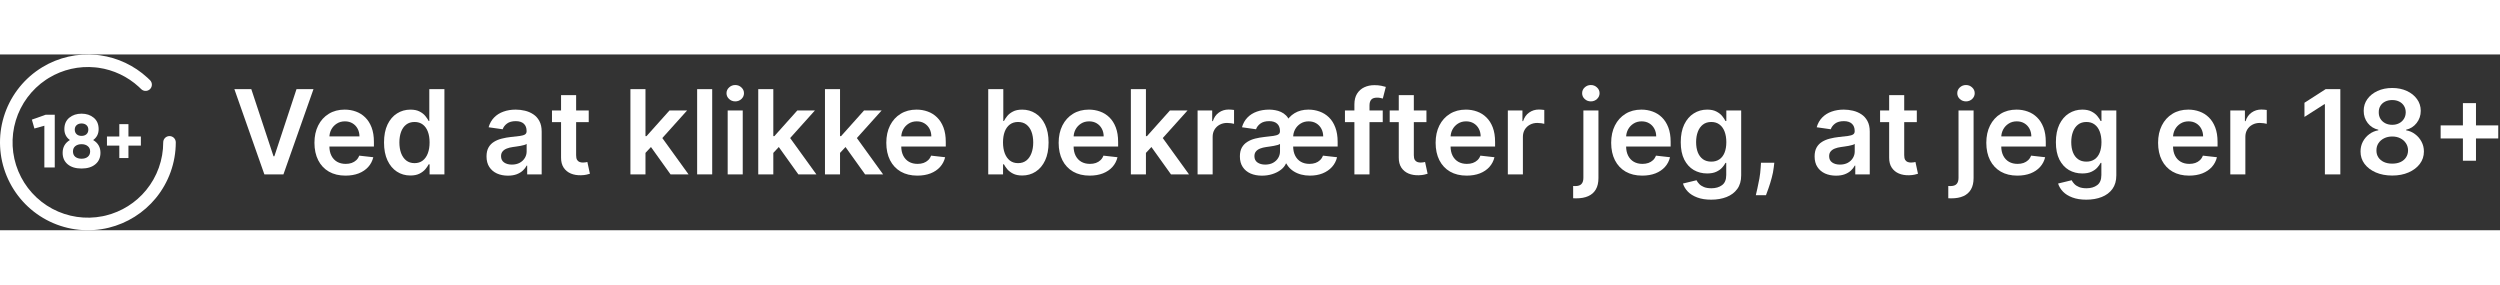 <?xml version="1.0"?>
<svg xmlns="http://www.w3.org/2000/svg" width="281" height="32" viewBox="0 0 256 18" fill="none">
<rect x="0" y="0" width="256" height="18" fill="#333333" stroke="none"/>
<path d="M4.328 1.307C5.99 0.297 7.939 -0.147 9.882 0.044L10.269 0.09C12.066 0.346 13.744 1.14 15.082 2.367L15.364 2.635L15.446 2.737C15.61 2.987 15.584 3.326 15.364 3.546C15.145 3.765 14.805 3.792 14.556 3.627L14.454 3.546L14.213 3.315C13.066 2.263 11.628 1.582 10.087 1.362L9.755 1.323C8.09 1.159 6.42 1.54 4.996 2.406L4.714 2.585C3.231 3.577 2.136 5.053 1.618 6.76C1.1 8.468 1.19 10.303 1.873 11.952C2.556 13.601 3.789 14.963 5.363 15.804C6.937 16.645 8.755 16.915 10.505 16.566L10.83 16.494C12.45 16.098 13.901 15.188 14.962 13.895C16.095 12.515 16.714 10.785 16.714 9C16.714 8.645 17.002 8.357 17.357 8.357C17.712 8.357 18 8.645 18 9C18 11.082 17.277 13.1 15.957 14.709C14.718 16.218 13.025 17.281 11.135 17.743L10.755 17.827C8.713 18.233 6.593 17.919 4.757 16.938C2.921 15.957 1.482 14.368 0.685 12.444C-0.112 10.521 -0.217 8.38 0.388 6.387C0.992 4.395 2.269 2.673 4 1.517L4.328 1.307Z" fill="white"/>
<path d="M14.425 8.401V9.334H13.152V10.607H12.218V9.334H10.953V8.401H12.218V7.136H13.152V8.401H14.425Z" fill="white"/>
<path d="M9.538 8.763C10.037 9.062 10.287 9.496 10.287 10.067C10.287 10.566 10.112 10.96 9.762 11.248C9.417 11.536 8.947 11.68 8.35 11.68C7.749 11.68 7.275 11.536 6.931 11.248C6.586 10.96 6.414 10.566 6.414 10.067C6.414 9.496 6.661 9.062 7.155 8.763C6.779 8.491 6.591 8.118 6.591 7.645C6.591 7.146 6.759 6.758 7.093 6.48C7.432 6.202 7.851 6.063 8.35 6.063C8.849 6.063 9.266 6.202 9.6 6.48C9.934 6.758 10.101 7.146 10.101 7.645C10.101 8.123 9.914 8.496 9.538 8.763ZM8.852 7.236C8.723 7.123 8.556 7.066 8.35 7.066C8.145 7.066 7.977 7.123 7.849 7.236C7.72 7.349 7.656 7.503 7.656 7.699C7.656 7.894 7.72 8.051 7.849 8.169C7.977 8.283 8.145 8.339 8.35 8.339C8.556 8.339 8.723 8.283 8.852 8.169C8.98 8.051 9.045 7.894 9.045 7.699C9.045 7.503 8.98 7.349 8.852 7.236ZM7.71 10.484C7.875 10.612 8.088 10.677 8.35 10.677C8.613 10.677 8.823 10.612 8.983 10.484C9.147 10.35 9.23 10.165 9.23 9.928C9.23 9.697 9.147 9.517 8.983 9.388C8.823 9.255 8.613 9.188 8.35 9.188C8.088 9.188 7.875 9.255 7.71 9.388C7.551 9.517 7.471 9.697 7.471 9.928C7.471 10.165 7.551 10.35 7.71 10.484Z" fill="white"/>
<path d="M4.681 6.171H5.607V11.571H4.542V7.298L3.524 7.583L3.262 6.673L4.681 6.171Z" fill="white"/>
<path d="M252.202 10.882V4.984H253.54V10.882H252.202ZM249.922 8.602V7.264H255.82V8.602H249.922Z" fill="white"/>
<path d="M244.966 12.399C244.332 12.399 243.77 12.292 243.278 12.079C242.79 11.866 242.406 11.575 242.128 11.205C241.852 10.833 241.716 10.411 241.719 9.94C241.716 9.573 241.796 9.237 241.957 8.93C242.119 8.623 242.338 8.367 242.614 8.163C242.892 7.955 243.202 7.823 243.543 7.766V7.707C243.094 7.607 242.73 7.379 242.452 7.021C242.176 6.66 242.04 6.244 242.043 5.772C242.04 5.323 242.165 4.923 242.418 4.57C242.671 4.218 243.017 3.941 243.457 3.739C243.898 3.535 244.401 3.433 244.966 3.433C245.526 3.433 246.024 3.535 246.462 3.739C246.902 3.941 247.249 4.218 247.501 4.57C247.757 4.923 247.885 5.323 247.885 5.772C247.885 6.244 247.744 6.66 247.463 7.021C247.185 7.379 246.825 7.607 246.385 7.707V7.766C246.726 7.823 247.033 7.955 247.305 8.163C247.581 8.367 247.8 8.623 247.962 8.93C248.127 9.237 248.209 9.573 248.209 9.94C248.209 10.411 248.07 10.833 247.791 11.205C247.513 11.575 247.129 11.866 246.641 12.079C246.155 12.292 245.597 12.399 244.966 12.399ZM244.966 11.18C245.293 11.18 245.577 11.124 245.818 11.014C246.06 10.9 246.247 10.741 246.381 10.536C246.514 10.332 246.582 10.096 246.585 9.829C246.582 9.551 246.51 9.305 246.368 9.092C246.229 8.876 246.037 8.707 245.793 8.585C245.551 8.462 245.276 8.401 244.966 8.401C244.653 8.401 244.375 8.462 244.131 8.585C243.886 8.707 243.693 8.876 243.551 9.092C243.412 9.305 243.344 9.551 243.347 9.829C243.344 10.096 243.409 10.332 243.543 10.536C243.676 10.738 243.864 10.896 244.105 11.009C244.35 11.123 244.636 11.18 244.966 11.18ZM244.966 7.204C245.233 7.204 245.469 7.15 245.673 7.042C245.881 6.934 246.044 6.783 246.163 6.59C246.283 6.397 246.344 6.174 246.347 5.921C246.344 5.671 246.284 5.452 246.168 5.265C246.051 5.075 245.889 4.928 245.682 4.826C245.475 4.721 245.236 4.668 244.966 4.668C244.69 4.668 244.448 4.721 244.237 4.826C244.03 4.928 243.868 5.075 243.751 5.265C243.638 5.452 243.582 5.671 243.585 5.921C243.582 6.174 243.639 6.397 243.756 6.59C243.875 6.781 244.038 6.931 244.246 7.042C244.456 7.15 244.696 7.204 244.966 7.204Z" fill="white"/>
<path d="M239.65 3.552V12.28H238.069V5.091H238.018L235.977 6.395V4.946L238.146 3.552H239.65Z" fill="white"/>
<path d="M228.383 12.279V5.734H229.879V6.825H229.947C230.066 6.447 230.271 6.156 230.56 5.951C230.853 5.744 231.187 5.64 231.562 5.64C231.647 5.64 231.742 5.644 231.847 5.653C231.955 5.659 232.045 5.669 232.116 5.683V7.102C232.05 7.079 231.947 7.059 231.805 7.042C231.665 7.022 231.531 7.012 231.4 7.012C231.119 7.012 230.866 7.073 230.641 7.196C230.42 7.315 230.245 7.481 230.117 7.694C229.989 7.907 229.925 8.153 229.925 8.431V12.279H228.383Z" fill="white"/>
<path d="M224.167 12.407C223.511 12.407 222.944 12.271 222.467 11.998C221.993 11.722 221.627 11.333 221.372 10.83C221.116 10.325 220.988 9.729 220.988 9.045C220.988 8.371 221.116 7.781 221.372 7.272C221.63 6.761 221.991 6.363 222.454 6.079C222.917 5.792 223.461 5.648 224.086 5.648C224.49 5.648 224.87 5.714 225.228 5.844C225.589 5.972 225.907 6.171 226.183 6.441C226.461 6.711 226.68 7.055 226.839 7.472C226.998 7.887 227.078 8.381 227.078 8.955V9.428H221.713V8.388H225.599C225.596 8.093 225.532 7.83 225.407 7.6C225.282 7.367 225.108 7.184 224.883 7.05C224.662 6.917 224.403 6.85 224.108 6.85C223.792 6.85 223.515 6.927 223.277 7.08C223.038 7.231 222.852 7.43 222.718 7.677C222.588 7.921 222.521 8.19 222.518 8.482V9.39C222.518 9.771 222.588 10.097 222.727 10.37C222.866 10.64 223.061 10.847 223.311 10.992C223.561 11.134 223.853 11.205 224.189 11.205C224.413 11.205 224.616 11.174 224.798 11.111C224.98 11.046 225.137 10.951 225.271 10.826C225.404 10.701 225.505 10.546 225.574 10.361L227.014 10.523C226.923 10.904 226.75 11.236 226.494 11.521C226.241 11.802 225.917 12.021 225.522 12.177C225.127 12.33 224.676 12.407 224.167 12.407Z" fill="white"/>
<path d="M213.638 14.87C213.085 14.87 212.609 14.795 212.211 14.644C211.813 14.496 211.494 14.298 211.252 14.048C211.011 13.798 210.843 13.521 210.749 13.217L212.138 12.88C212.201 13.008 212.292 13.134 212.411 13.259C212.531 13.387 212.691 13.492 212.893 13.575C213.097 13.66 213.354 13.702 213.664 13.702C214.102 13.702 214.464 13.596 214.751 13.383C215.038 13.173 215.181 12.826 215.181 12.343V11.103H215.104C215.025 11.262 214.908 11.425 214.755 11.593C214.604 11.761 214.404 11.901 214.154 12.015C213.907 12.129 213.596 12.185 213.221 12.185C212.718 12.185 212.262 12.068 211.853 11.832C211.447 11.593 211.123 11.238 210.881 10.766C210.643 10.292 210.523 9.698 210.523 8.985C210.523 8.266 210.643 7.66 210.881 7.165C211.123 6.668 211.448 6.292 211.857 6.036C212.266 5.778 212.722 5.648 213.225 5.648C213.609 5.648 213.924 5.714 214.171 5.844C214.421 5.972 214.62 6.127 214.768 6.309C214.915 6.488 215.028 6.657 215.104 6.816H215.19V5.734H216.711V12.386C216.711 12.945 216.577 13.408 216.31 13.775C216.043 14.141 215.678 14.415 215.215 14.597C214.752 14.779 214.227 14.87 213.638 14.87ZM213.651 10.975C213.978 10.975 214.256 10.896 214.486 10.736C214.717 10.577 214.891 10.349 215.011 10.05C215.13 9.752 215.19 9.394 215.19 8.977C215.19 8.565 215.13 8.204 215.011 7.894C214.894 7.585 214.721 7.344 214.491 7.174C214.263 7.001 213.984 6.914 213.651 6.914C213.308 6.914 213.021 7.004 212.79 7.183C212.56 7.362 212.387 7.607 212.271 7.92C212.154 8.229 212.096 8.582 212.096 8.977C212.096 9.377 212.154 9.728 212.271 10.029C212.39 10.327 212.565 10.56 212.795 10.728C213.028 10.893 213.313 10.975 213.651 10.975Z" fill="white"/>
<path d="M206.577 12.407C205.921 12.407 205.354 12.271 204.877 11.998C204.403 11.722 204.038 11.333 203.782 10.83C203.526 10.325 203.398 9.729 203.398 9.045C203.398 8.371 203.526 7.781 203.782 7.272C204.04 6.761 204.401 6.363 204.864 6.079C205.327 5.792 205.871 5.648 206.496 5.648C206.9 5.648 207.281 5.714 207.638 5.844C207.999 5.972 208.317 6.171 208.593 6.441C208.871 6.711 209.09 7.055 209.249 7.472C209.408 7.887 209.488 8.381 209.488 8.955V9.428H204.123V8.388H208.009C208.006 8.093 207.942 7.83 207.817 7.6C207.692 7.367 207.518 7.184 207.293 7.05C207.072 6.917 206.813 6.85 206.518 6.85C206.202 6.85 205.925 6.927 205.687 7.08C205.448 7.231 205.262 7.43 205.129 7.677C204.998 7.921 204.931 8.19 204.928 8.482V9.39C204.928 9.771 204.998 10.097 205.137 10.37C205.276 10.64 205.471 10.847 205.721 10.992C205.971 11.134 206.263 11.205 206.599 11.205C206.823 11.205 207.026 11.174 207.208 11.111C207.39 11.046 207.548 10.951 207.681 10.826C207.815 10.701 207.915 10.546 207.984 10.361L209.424 10.523C209.333 10.904 209.16 11.236 208.904 11.521C208.651 11.802 208.327 12.021 207.933 12.177C207.538 12.33 207.086 12.407 206.577 12.407Z" fill="white"/>
<path d="M200.552 5.734H202.095V12.655C202.095 13.126 202.005 13.515 201.826 13.822C201.647 14.129 201.389 14.358 201.051 14.508C200.713 14.659 200.302 14.734 199.819 14.734C199.762 14.734 199.71 14.733 199.662 14.73C199.613 14.73 199.561 14.728 199.504 14.726V13.468C199.547 13.471 199.585 13.473 199.619 13.473C199.653 13.476 199.689 13.477 199.725 13.477C200.021 13.477 200.233 13.405 200.36 13.26C200.488 13.118 200.552 12.909 200.552 12.633V5.734ZM201.319 4.805C201.072 4.805 200.86 4.724 200.684 4.562C200.511 4.397 200.424 4.2 200.424 3.97C200.424 3.737 200.511 3.539 200.684 3.378C200.86 3.213 201.072 3.13 201.319 3.13C201.564 3.13 201.772 3.213 201.946 3.378C202.122 3.539 202.21 3.737 202.21 3.97C202.21 4.2 202.122 4.397 201.946 4.562C201.772 4.724 201.564 4.805 201.319 4.805Z" fill="white"/>
<path d="M196.282 5.734V6.927H192.52V5.734H196.282ZM193.449 4.166H194.991V10.31C194.991 10.518 195.022 10.677 195.085 10.788C195.15 10.896 195.235 10.97 195.341 11.009C195.446 11.049 195.562 11.069 195.69 11.069C195.787 11.069 195.875 11.062 195.954 11.048C196.037 11.033 196.099 11.021 196.142 11.009L196.402 12.215C196.319 12.244 196.201 12.275 196.048 12.309C195.897 12.343 195.713 12.363 195.494 12.369C195.108 12.38 194.76 12.322 194.45 12.194C194.14 12.063 193.895 11.862 193.713 11.589C193.534 11.316 193.446 10.975 193.449 10.566V4.166Z" fill="white"/>
<path d="M188.007 12.411C187.592 12.411 187.218 12.337 186.886 12.19C186.556 12.039 186.295 11.818 186.102 11.525C185.912 11.232 185.816 10.871 185.816 10.443C185.816 10.073 185.885 9.768 186.021 9.526C186.157 9.285 186.343 9.092 186.579 8.947C186.815 8.802 187.081 8.692 187.376 8.619C187.674 8.542 187.983 8.487 188.301 8.452C188.684 8.413 188.995 8.377 189.234 8.346C189.473 8.312 189.646 8.261 189.754 8.192C189.865 8.121 189.92 8.012 189.92 7.864V7.839C189.92 7.518 189.825 7.269 189.635 7.093C189.444 6.917 189.17 6.829 188.812 6.829C188.434 6.829 188.135 6.911 187.913 7.076C187.694 7.241 187.547 7.435 187.47 7.66L186.029 7.455C186.143 7.058 186.331 6.725 186.592 6.458C186.853 6.188 187.173 5.987 187.551 5.853C187.929 5.717 188.346 5.648 188.804 5.648C189.119 5.648 189.433 5.685 189.745 5.759C190.058 5.833 190.343 5.955 190.602 6.126C190.86 6.293 191.068 6.522 191.224 6.812C191.383 7.102 191.463 7.464 191.463 7.898V12.279H189.98V11.38H189.929C189.835 11.562 189.703 11.732 189.532 11.891C189.365 12.048 189.153 12.174 188.897 12.271C188.645 12.364 188.348 12.411 188.007 12.411ZM188.407 11.278C188.717 11.278 188.985 11.217 189.213 11.095C189.44 10.97 189.615 10.805 189.737 10.6C189.862 10.396 189.924 10.173 189.924 9.931V9.16C189.876 9.2 189.794 9.237 189.677 9.271C189.564 9.305 189.436 9.335 189.294 9.36C189.152 9.386 189.011 9.408 188.872 9.428C188.733 9.448 188.612 9.465 188.51 9.479C188.279 9.511 188.074 9.562 187.892 9.633C187.71 9.704 187.566 9.803 187.461 9.931C187.356 10.056 187.304 10.218 187.304 10.417C187.304 10.701 187.407 10.915 187.615 11.06C187.822 11.205 188.086 11.278 188.407 11.278Z" fill="white"/>
<path d="M181.689 11.086L181.634 11.555C181.594 11.913 181.523 12.276 181.42 12.646C181.321 13.018 181.216 13.36 181.105 13.673C180.994 13.985 180.905 14.231 180.837 14.41H179.797C179.837 14.236 179.891 14.001 179.959 13.702C180.03 13.404 180.098 13.069 180.163 12.697C180.229 12.325 180.273 11.947 180.295 11.563L180.325 11.086H181.689Z" fill="white"/>
<path d="M175.224 14.87C174.67 14.87 174.195 14.795 173.797 14.644C173.399 14.496 173.08 14.298 172.838 14.048C172.597 13.798 172.429 13.521 172.335 13.217L173.724 12.88C173.787 13.008 173.878 13.134 173.997 13.259C174.116 13.387 174.277 13.492 174.479 13.575C174.683 13.66 174.94 13.702 175.25 13.702C175.688 13.702 176.05 13.596 176.337 13.383C176.624 13.173 176.767 12.826 176.767 12.343V11.103H176.69C176.611 11.262 176.494 11.425 176.341 11.593C176.19 11.761 175.99 11.901 175.74 12.015C175.493 12.129 175.182 12.185 174.807 12.185C174.304 12.185 173.848 12.068 173.439 11.832C173.033 11.593 172.709 11.238 172.467 10.766C172.229 10.292 172.109 9.698 172.109 8.985C172.109 8.266 172.229 7.66 172.467 7.165C172.709 6.668 173.034 6.292 173.443 6.036C173.852 5.778 174.308 5.648 174.811 5.648C175.195 5.648 175.51 5.714 175.757 5.844C176.007 5.972 176.206 6.127 176.354 6.309C176.501 6.488 176.614 6.657 176.69 6.816H176.776V5.734H178.297V12.386C178.297 12.945 178.163 13.408 177.896 13.775C177.629 14.141 177.264 14.415 176.801 14.597C176.338 14.779 175.812 14.87 175.224 14.87ZM175.237 10.975C175.564 10.975 175.842 10.896 176.072 10.736C176.303 10.577 176.477 10.349 176.597 10.05C176.716 9.752 176.776 9.394 176.776 8.977C176.776 8.565 176.716 8.204 176.597 7.894C176.48 7.585 176.307 7.344 176.077 7.174C175.849 7.001 175.57 6.914 175.237 6.914C174.893 6.914 174.607 7.004 174.376 7.183C174.146 7.362 173.973 7.607 173.857 7.92C173.74 8.229 173.682 8.582 173.682 8.977C173.682 9.377 173.74 9.728 173.857 10.029C173.976 10.327 174.151 10.56 174.381 10.728C174.614 10.893 174.899 10.975 175.237 10.975Z" fill="white"/>
<path d="M168.163 12.407C167.507 12.407 166.94 12.271 166.463 11.998C165.989 11.722 165.624 11.333 165.368 10.83C165.112 10.325 164.984 9.729 164.984 9.045C164.984 8.371 165.112 7.781 165.368 7.272C165.626 6.761 165.987 6.363 166.45 6.079C166.913 5.792 167.457 5.648 168.082 5.648C168.486 5.648 168.866 5.714 169.224 5.844C169.585 5.972 169.903 6.171 170.179 6.441C170.457 6.711 170.676 7.055 170.835 7.472C170.994 7.887 171.074 8.381 171.074 8.955V9.428H165.709V8.388H169.595C169.592 8.093 169.528 7.83 169.403 7.6C169.278 7.367 169.104 7.184 168.879 7.05C168.658 6.917 168.399 6.85 168.104 6.85C167.788 6.85 167.511 6.927 167.273 7.08C167.034 7.231 166.848 7.43 166.714 7.677C166.584 7.921 166.517 8.19 166.514 8.482V9.39C166.514 9.771 166.584 10.097 166.723 10.37C166.862 10.64 167.057 10.847 167.307 10.992C167.557 11.134 167.849 11.205 168.185 11.205C168.409 11.205 168.612 11.174 168.794 11.111C168.976 11.046 169.134 10.951 169.267 10.826C169.401 10.701 169.501 10.546 169.57 10.361L171.01 10.523C170.919 10.904 170.746 11.236 170.49 11.521C170.237 11.802 169.913 12.021 169.518 12.177C169.124 12.33 168.672 12.407 168.163 12.407Z" fill="white"/>
<path d="M162.138 5.734H163.681V12.655C163.681 13.126 163.591 13.515 163.412 13.822C163.233 14.129 162.975 14.358 162.637 14.508C162.299 14.659 161.888 14.734 161.405 14.734C161.348 14.734 161.296 14.733 161.248 14.73C161.199 14.73 161.147 14.728 161.09 14.726V13.468C161.132 13.471 161.171 13.473 161.205 13.473C161.239 13.476 161.275 13.477 161.311 13.477C161.607 13.477 161.819 13.405 161.946 13.26C162.074 13.118 162.138 12.909 162.138 12.633V5.734ZM162.905 4.805C162.658 4.805 162.446 4.724 162.27 4.562C162.097 4.397 162.01 4.2 162.01 3.97C162.01 3.737 162.097 3.539 162.27 3.378C162.446 3.213 162.658 3.13 162.905 3.13C163.15 3.13 163.358 3.213 163.532 3.378C163.708 3.539 163.796 3.737 163.796 3.97C163.796 4.2 163.708 4.397 163.532 4.562C163.358 4.724 163.15 4.805 162.905 4.805Z" fill="white"/>
<path d="M154.402 12.279V5.734H155.898V6.825H155.966C156.086 6.447 156.29 6.156 156.58 5.951C156.873 5.744 157.206 5.64 157.581 5.64C157.667 5.64 157.762 5.644 157.867 5.653C157.975 5.659 158.064 5.669 158.135 5.683V7.102C158.07 7.079 157.966 7.059 157.824 7.042C157.685 7.022 157.55 7.012 157.419 7.012C157.138 7.012 156.885 7.073 156.661 7.196C156.439 7.315 156.265 7.481 156.137 7.694C156.009 7.907 155.945 8.153 155.945 8.431V12.279H154.402Z" fill="white"/>
<path d="M150.187 12.407C149.531 12.407 148.964 12.271 148.487 11.998C148.012 11.722 147.647 11.333 147.391 10.83C147.136 10.325 147.008 9.729 147.008 9.045C147.008 8.371 147.136 7.781 147.391 7.272C147.65 6.761 148.011 6.363 148.474 6.079C148.937 5.792 149.481 5.648 150.106 5.648C150.509 5.648 150.89 5.714 151.248 5.844C151.609 5.972 151.927 6.171 152.202 6.441C152.481 6.711 152.7 7.055 152.859 7.472C153.018 7.887 153.097 8.381 153.097 8.955V9.428H147.732V8.388H151.619C151.616 8.093 151.552 7.83 151.427 7.6C151.302 7.367 151.127 7.184 150.903 7.05C150.681 6.917 150.423 6.85 150.127 6.85C149.812 6.85 149.535 6.927 149.296 7.08C149.058 7.231 148.871 7.43 148.738 7.677C148.607 7.921 148.54 8.19 148.538 8.482V9.39C148.538 9.771 148.607 10.097 148.746 10.37C148.886 10.64 149.08 10.847 149.33 10.992C149.58 11.134 149.873 11.205 150.208 11.205C150.433 11.205 150.636 11.174 150.817 11.111C150.999 11.046 151.157 10.951 151.29 10.826C151.424 10.701 151.525 10.546 151.593 10.361L153.033 10.523C152.942 10.904 152.769 11.236 152.513 11.521C152.261 11.802 151.937 12.021 151.542 12.177C151.147 12.33 150.695 12.407 150.187 12.407Z" fill="white"/>
<path d="M146.067 5.734V6.927H142.305V5.734H146.067ZM143.234 4.166H144.776V10.31C144.776 10.518 144.808 10.677 144.87 10.788C144.935 10.896 145.021 10.97 145.126 11.009C145.231 11.049 145.347 11.069 145.475 11.069C145.572 11.069 145.66 11.062 145.739 11.048C145.822 11.033 145.884 11.021 145.927 11.009L146.187 12.215C146.104 12.244 145.987 12.275 145.833 12.309C145.683 12.343 145.498 12.363 145.279 12.369C144.893 12.38 144.545 12.322 144.235 12.194C143.925 12.063 143.68 11.862 143.498 11.589C143.319 11.316 143.231 10.975 143.234 10.566V4.166Z" fill="white"/>
<path d="M141.592 5.734V6.927H137.723V5.734H141.592ZM138.69 12.279V5.116C138.69 4.676 138.781 4.309 138.963 4.017C139.147 3.724 139.395 3.505 139.704 3.36C140.014 3.216 140.358 3.143 140.735 3.143C141.002 3.143 141.24 3.164 141.447 3.207C141.654 3.25 141.808 3.288 141.907 3.322L141.6 4.515C141.535 4.495 141.453 4.475 141.353 4.456C141.254 4.433 141.143 4.421 141.021 4.421C140.734 4.421 140.531 4.491 140.412 4.63C140.295 4.767 140.237 4.963 140.237 5.218V12.279H138.69Z" fill="white"/>
<path d="M134.141 12.407C133.496 12.407 132.941 12.261 132.475 11.968C132.012 11.673 131.706 11.266 131.559 10.749L131.584 7.097C131.834 6.617 132.159 6.256 132.56 6.015C132.963 5.771 133.439 5.648 133.988 5.648C134.388 5.648 134.767 5.714 135.125 5.844C135.486 5.972 135.806 6.171 136.084 6.441C136.363 6.711 136.58 7.055 136.736 7.472C136.895 7.887 136.975 8.381 136.975 8.955V9.428H131.699V8.388H135.496C135.493 8.093 135.429 7.83 135.304 7.6C135.179 7.367 135.005 7.184 134.78 7.05C134.559 6.917 134.3 6.85 134.005 6.85C133.689 6.85 133.412 6.927 133.174 7.08C132.935 7.231 132.749 7.43 132.615 7.677C132.485 7.924 132.419 8.192 132.419 8.482V9.39C132.419 9.771 132.489 10.097 132.628 10.37C132.767 10.64 132.962 10.847 133.212 10.992C133.462 11.134 133.755 11.205 134.09 11.205C134.311 11.205 134.513 11.174 134.695 11.111C134.88 11.046 135.037 10.951 135.168 10.826C135.301 10.701 135.402 10.546 135.471 10.361L136.915 10.523C136.824 10.904 136.651 11.236 136.395 11.521C136.14 11.802 135.82 12.021 135.436 12.177C135.053 12.33 134.621 12.407 134.141 12.407ZM129.556 11.278C129.865 11.278 130.134 11.217 130.361 11.095C130.588 10.97 130.763 10.805 130.885 10.6C131.01 10.396 131.073 10.173 131.073 9.931V9.16C131.025 9.2 130.942 9.237 130.826 9.271C130.712 9.305 130.584 9.335 130.442 9.36C130.3 9.386 130.159 9.408 130.02 9.428C129.881 9.448 129.76 9.465 129.658 9.479C129.428 9.511 129.222 9.562 129.04 9.633C128.858 9.704 128.715 9.803 128.61 9.931C128.505 10.056 128.452 10.218 128.452 10.417C128.452 10.701 128.556 10.915 128.763 11.06C128.971 11.205 129.235 11.278 129.556 11.278ZM129.223 12.411C128.786 12.411 128.397 12.337 128.056 12.19C127.715 12.039 127.448 11.818 127.255 11.525C127.061 11.232 126.965 10.871 126.965 10.443C126.965 10.073 127.033 9.768 127.169 9.526C127.309 9.285 127.496 9.092 127.732 8.947C127.968 8.799 128.233 8.688 128.529 8.614C128.827 8.54 129.134 8.487 129.449 8.452C129.836 8.413 130.147 8.376 130.382 8.342C130.621 8.308 130.794 8.256 130.902 8.188C131.013 8.117 131.069 8.009 131.069 7.864V7.839C131.069 7.518 130.973 7.269 130.783 7.093C130.593 6.917 130.319 6.829 129.961 6.829C129.586 6.829 129.287 6.911 129.066 7.076C128.844 7.241 128.695 7.435 128.618 7.66L127.178 7.455C127.292 7.058 127.479 6.725 127.74 6.458C128.002 6.188 128.321 5.987 128.699 5.853C129.08 5.717 129.505 5.648 129.973 5.648C130.167 5.648 130.365 5.667 130.57 5.704C130.777 5.738 130.978 5.799 131.171 5.887C131.367 5.975 131.543 6.097 131.699 6.254C131.855 6.41 131.976 6.61 132.061 6.854L131.789 11.167H131.682C131.577 11.411 131.401 11.627 131.154 11.815C130.909 12.002 130.62 12.148 130.284 12.254C129.952 12.359 129.598 12.411 129.223 12.411Z" fill="white"/>
<path d="M122.633 12.279V5.734H124.129V6.825H124.197C124.316 6.447 124.521 6.156 124.81 5.951C125.103 5.744 125.437 5.64 125.812 5.64C125.897 5.64 125.992 5.644 126.097 5.653C126.205 5.659 126.295 5.669 126.366 5.683V7.102C126.3 7.079 126.197 7.059 126.055 7.042C125.915 7.022 125.781 7.012 125.65 7.012C125.369 7.012 125.116 7.073 124.891 7.196C124.67 7.315 124.495 7.481 124.367 7.694C124.239 7.907 124.175 8.153 124.175 8.431V12.279H122.633Z" fill="white"/>
<path d="M117.207 10.226L117.203 8.363H117.45L119.802 5.734H121.605L118.711 8.956H118.392L117.207 10.226ZM115.801 12.28V3.552H117.343V12.28H115.801ZM119.909 12.28L117.778 9.301L118.818 8.214L121.754 12.28H119.909Z" fill="white"/>
<path d="M111.585 12.407C110.929 12.407 110.362 12.271 109.885 11.998C109.411 11.722 109.045 11.333 108.79 10.83C108.534 10.325 108.406 9.729 108.406 9.045C108.406 8.371 108.534 7.781 108.79 7.272C109.048 6.761 109.409 6.363 109.872 6.079C110.335 5.792 110.879 5.648 111.504 5.648C111.908 5.648 112.288 5.714 112.646 5.844C113.007 5.972 113.325 6.171 113.601 6.441C113.879 6.711 114.098 7.055 114.257 7.472C114.416 7.887 114.496 8.381 114.496 8.955V9.428H109.131V8.388H113.017C113.014 8.093 112.95 7.83 112.825 7.6C112.7 7.367 112.526 7.184 112.301 7.05C112.08 6.917 111.821 6.85 111.526 6.85C111.21 6.85 110.933 6.927 110.695 7.08C110.456 7.231 110.27 7.43 110.136 7.677C110.006 7.921 109.939 8.19 109.936 8.482V9.39C109.936 9.771 110.006 10.097 110.145 10.37C110.284 10.64 110.479 10.847 110.729 10.992C110.979 11.134 111.271 11.205 111.607 11.205C111.831 11.205 112.034 11.174 112.216 11.111C112.398 11.046 112.555 10.951 112.689 10.826C112.822 10.701 112.923 10.546 112.991 10.361L114.432 10.523C114.341 10.904 114.168 11.236 113.912 11.521C113.659 11.802 113.335 12.021 112.94 12.177C112.545 12.33 112.094 12.407 111.585 12.407Z" fill="white"/>
<path d="M101.195 12.28V3.552H102.738V6.816H102.802C102.881 6.657 102.994 6.488 103.138 6.309C103.283 6.128 103.479 5.973 103.727 5.845C103.974 5.714 104.289 5.649 104.673 5.649C105.178 5.649 105.634 5.778 106.04 6.037C106.45 6.292 106.773 6.672 107.012 7.174C107.254 7.674 107.374 8.288 107.374 9.015C107.374 9.734 107.256 10.345 107.021 10.848C106.785 11.351 106.464 11.734 106.058 11.998C105.651 12.262 105.191 12.395 104.677 12.395C104.302 12.395 103.991 12.332 103.744 12.207C103.496 12.082 103.298 11.931 103.147 11.755C102.999 11.576 102.884 11.407 102.802 11.248H102.712V12.28H101.195ZM102.708 9.007C102.708 9.43 102.768 9.801 102.887 10.119C103.009 10.437 103.184 10.686 103.411 10.865C103.641 11.041 103.92 11.129 104.246 11.129C104.587 11.129 104.873 11.038 105.103 10.856C105.333 10.672 105.506 10.42 105.623 10.102C105.742 9.781 105.802 9.416 105.802 9.007C105.802 8.601 105.744 8.24 105.627 7.924C105.511 7.609 105.337 7.362 105.107 7.183C104.877 7.004 104.59 6.914 104.246 6.914C103.917 6.914 103.637 7.001 103.407 7.174C103.177 7.348 103.002 7.591 102.883 7.903C102.766 8.216 102.708 8.584 102.708 9.007Z" fill="white"/>
<path d="M93.937 12.407C93.281 12.407 92.714 12.271 92.237 11.998C91.762 11.722 91.397 11.333 91.141 10.83C90.886 10.325 90.758 9.729 90.758 9.045C90.758 8.371 90.886 7.781 91.141 7.272C91.4 6.761 91.761 6.363 92.224 6.079C92.687 5.792 93.231 5.648 93.856 5.648C94.259 5.648 94.64 5.714 94.998 5.844C95.359 5.972 95.677 6.171 95.952 6.441C96.231 6.711 96.45 7.055 96.609 7.472C96.768 7.887 96.847 8.381 96.847 8.955V9.428H91.482V8.388H95.369C95.366 8.093 95.302 7.83 95.177 7.6C95.052 7.367 94.877 7.184 94.653 7.05C94.431 6.917 94.173 6.85 93.877 6.85C93.562 6.85 93.285 6.927 93.046 7.08C92.808 7.231 92.621 7.43 92.488 7.677C92.357 7.921 92.29 8.19 92.288 8.482V9.39C92.288 9.771 92.357 10.097 92.496 10.37C92.636 10.64 92.83 10.847 93.08 10.992C93.33 11.134 93.623 11.205 93.958 11.205C94.183 11.205 94.386 11.174 94.567 11.111C94.749 11.046 94.907 10.951 95.04 10.826C95.174 10.701 95.275 10.546 95.343 10.361L96.783 10.523C96.692 10.904 96.519 11.236 96.263 11.521C96.011 11.802 95.687 12.021 95.292 12.177C94.897 12.33 94.445 12.407 93.937 12.407Z" fill="white"/>
<path d="M85.883 10.226L85.879 8.363H86.126L88.478 5.734H90.281L87.387 8.956H87.067L85.883 10.226ZM84.477 12.28V3.552H86.019V12.28H84.477ZM88.585 12.28L86.454 9.301L87.494 8.214L90.43 12.28H88.585Z" fill="white"/>
<path d="M79.051 10.226L79.046 8.363H79.294L81.646 5.734H83.448L80.555 8.956H80.235L79.051 10.226ZM77.644 12.28V3.552H79.187V12.28H77.644ZM81.752 12.28L79.622 9.301L80.662 8.214L83.598 12.28H81.752Z" fill="white"/>
<path d="M74.514 12.28V5.734H76.056V12.28H74.514ZM75.289 4.805C75.045 4.805 74.835 4.724 74.659 4.562C74.483 4.397 74.394 4.2 74.394 3.97C74.394 3.737 74.483 3.539 74.659 3.378C74.835 3.213 75.045 3.13 75.289 3.13C75.537 3.13 75.747 3.213 75.92 3.378C76.096 3.539 76.184 3.737 76.184 3.97C76.184 4.2 76.096 4.397 75.92 4.562C75.747 4.724 75.537 4.805 75.289 4.805Z" fill="white"/>
<path d="M72.929 3.552V12.28H71.387V3.552H72.929Z" fill="white"/>
<path d="M65.961 10.226L65.957 8.363H66.204L68.556 5.734H70.359L67.465 8.956H67.146L65.961 10.226ZM64.555 12.28V3.552H66.097V12.28H64.555ZM68.663 12.28L66.532 9.301L67.572 8.214L70.508 12.28H68.663Z" fill="white"/>
<path d="M60.286 5.734V6.927H56.523V5.734H60.286ZM57.452 4.166H58.995V10.31C58.995 10.518 59.026 10.677 59.089 10.788C59.154 10.896 59.239 10.97 59.344 11.009C59.45 11.049 59.566 11.069 59.694 11.069C59.791 11.069 59.879 11.062 59.958 11.048C60.041 11.033 60.103 11.021 60.146 11.009L60.406 12.215C60.323 12.244 60.205 12.275 60.052 12.309C59.901 12.343 59.717 12.363 59.498 12.369C59.111 12.38 58.764 12.322 58.454 12.194C58.144 12.063 57.898 11.862 57.717 11.589C57.538 11.316 57.45 10.975 57.452 10.566V4.166Z" fill="white"/>
<path d="M52.011 12.411C51.596 12.411 51.222 12.337 50.89 12.19C50.56 12.039 50.299 11.818 50.106 11.525C49.916 11.232 49.82 10.871 49.82 10.443C49.82 10.073 49.889 9.768 50.025 9.526C50.161 9.285 50.347 9.092 50.583 8.947C50.819 8.802 51.084 8.692 51.38 8.619C51.678 8.542 51.986 8.487 52.305 8.452C52.688 8.413 52.999 8.377 53.238 8.346C53.477 8.312 53.65 8.261 53.758 8.192C53.869 8.121 53.924 8.012 53.924 7.864V7.839C53.924 7.518 53.829 7.269 53.639 7.093C53.448 6.917 53.174 6.829 52.816 6.829C52.438 6.829 52.139 6.911 51.917 7.076C51.698 7.241 51.55 7.435 51.474 7.66L50.033 7.455C50.147 7.058 50.334 6.725 50.596 6.458C50.857 6.188 51.177 5.987 51.555 5.853C51.932 5.717 52.35 5.648 52.807 5.648C53.123 5.648 53.437 5.685 53.749 5.759C54.062 5.833 54.347 5.955 54.606 6.126C54.864 6.293 55.072 6.522 55.228 6.812C55.387 7.102 55.467 7.464 55.467 7.898V12.279H53.984V11.38H53.932C53.839 11.562 53.707 11.732 53.536 11.891C53.369 12.048 53.157 12.174 52.901 12.271C52.648 12.364 52.352 12.411 52.011 12.411ZM52.411 11.278C52.721 11.278 52.989 11.217 53.217 11.095C53.444 10.97 53.619 10.805 53.741 10.6C53.866 10.396 53.928 10.173 53.928 9.931V9.16C53.88 9.2 53.798 9.237 53.681 9.271C53.568 9.305 53.44 9.335 53.298 9.36C53.156 9.386 53.015 9.408 52.876 9.428C52.736 9.448 52.616 9.465 52.514 9.479C52.283 9.511 52.077 9.562 51.896 9.633C51.714 9.704 51.57 9.803 51.465 9.931C51.36 10.056 51.307 10.218 51.307 10.417C51.307 10.701 51.411 10.915 51.619 11.06C51.826 11.205 52.09 11.278 52.411 11.278Z" fill="white"/>
<path d="M42.022 12.395C41.508 12.395 41.047 12.262 40.641 11.998C40.235 11.734 39.914 11.351 39.678 10.848C39.442 10.345 39.324 9.734 39.324 9.015C39.324 8.288 39.444 7.674 39.682 7.174C39.924 6.672 40.249 6.292 40.658 6.037C41.067 5.778 41.523 5.649 42.026 5.649C42.409 5.649 42.725 5.714 42.972 5.845C43.219 5.973 43.415 6.128 43.56 6.309C43.705 6.488 43.817 6.657 43.897 6.816H43.961V3.552H45.508V12.28H43.99V11.248H43.897C43.817 11.407 43.702 11.576 43.551 11.755C43.401 11.931 43.202 12.082 42.955 12.207C42.708 12.332 42.397 12.395 42.022 12.395ZM42.452 11.129C42.779 11.129 43.057 11.041 43.287 10.865C43.517 10.686 43.692 10.437 43.811 10.119C43.931 9.801 43.99 9.43 43.99 9.007C43.99 8.584 43.931 8.216 43.811 7.903C43.695 7.591 43.522 7.348 43.291 7.174C43.064 7.001 42.784 6.914 42.452 6.914C42.108 6.914 41.821 7.004 41.591 7.183C41.361 7.362 41.188 7.609 41.071 7.924C40.955 8.24 40.897 8.601 40.897 9.007C40.897 9.416 40.955 9.781 41.071 10.102C41.191 10.42 41.365 10.672 41.596 10.856C41.828 11.038 42.114 11.129 42.452 11.129Z" fill="white"/>
<path d="M35.378 12.407C34.722 12.407 34.155 12.271 33.678 11.998C33.203 11.722 32.838 11.333 32.583 10.83C32.327 10.325 32.199 9.729 32.199 9.045C32.199 8.371 32.327 7.781 32.583 7.272C32.841 6.761 33.202 6.363 33.665 6.079C34.128 5.792 34.672 5.648 35.297 5.648C35.701 5.648 36.081 5.714 36.439 5.844C36.8 5.972 37.118 6.171 37.394 6.441C37.672 6.711 37.891 7.055 38.05 7.472C38.209 7.887 38.289 8.381 38.289 8.955V9.428H32.924V8.388H36.81C36.807 8.093 36.743 7.83 36.618 7.6C36.493 7.367 36.319 7.184 36.094 7.05C35.873 6.917 35.614 6.85 35.319 6.85C35.003 6.85 34.726 6.927 34.488 7.08C34.249 7.231 34.063 7.43 33.929 7.677C33.799 7.921 33.732 8.19 33.729 8.482V9.39C33.729 9.771 33.799 10.097 33.938 10.37C34.077 10.64 34.272 10.847 34.522 10.992C34.772 11.134 35.064 11.205 35.4 11.205C35.624 11.205 35.827 11.174 36.009 11.111C36.191 11.046 36.348 10.951 36.482 10.826C36.615 10.701 36.716 10.546 36.784 10.361L38.225 10.523C38.134 10.904 37.961 11.236 37.705 11.521C37.452 11.802 37.128 12.021 36.733 12.177C36.338 12.33 35.887 12.407 35.378 12.407Z" fill="white"/>
<path d="M25.734 3.552L28.006 10.422H28.095L30.362 3.552H32.101L29.024 12.28H27.072L24 3.552H25.734Z" fill="white"/>
</svg>
